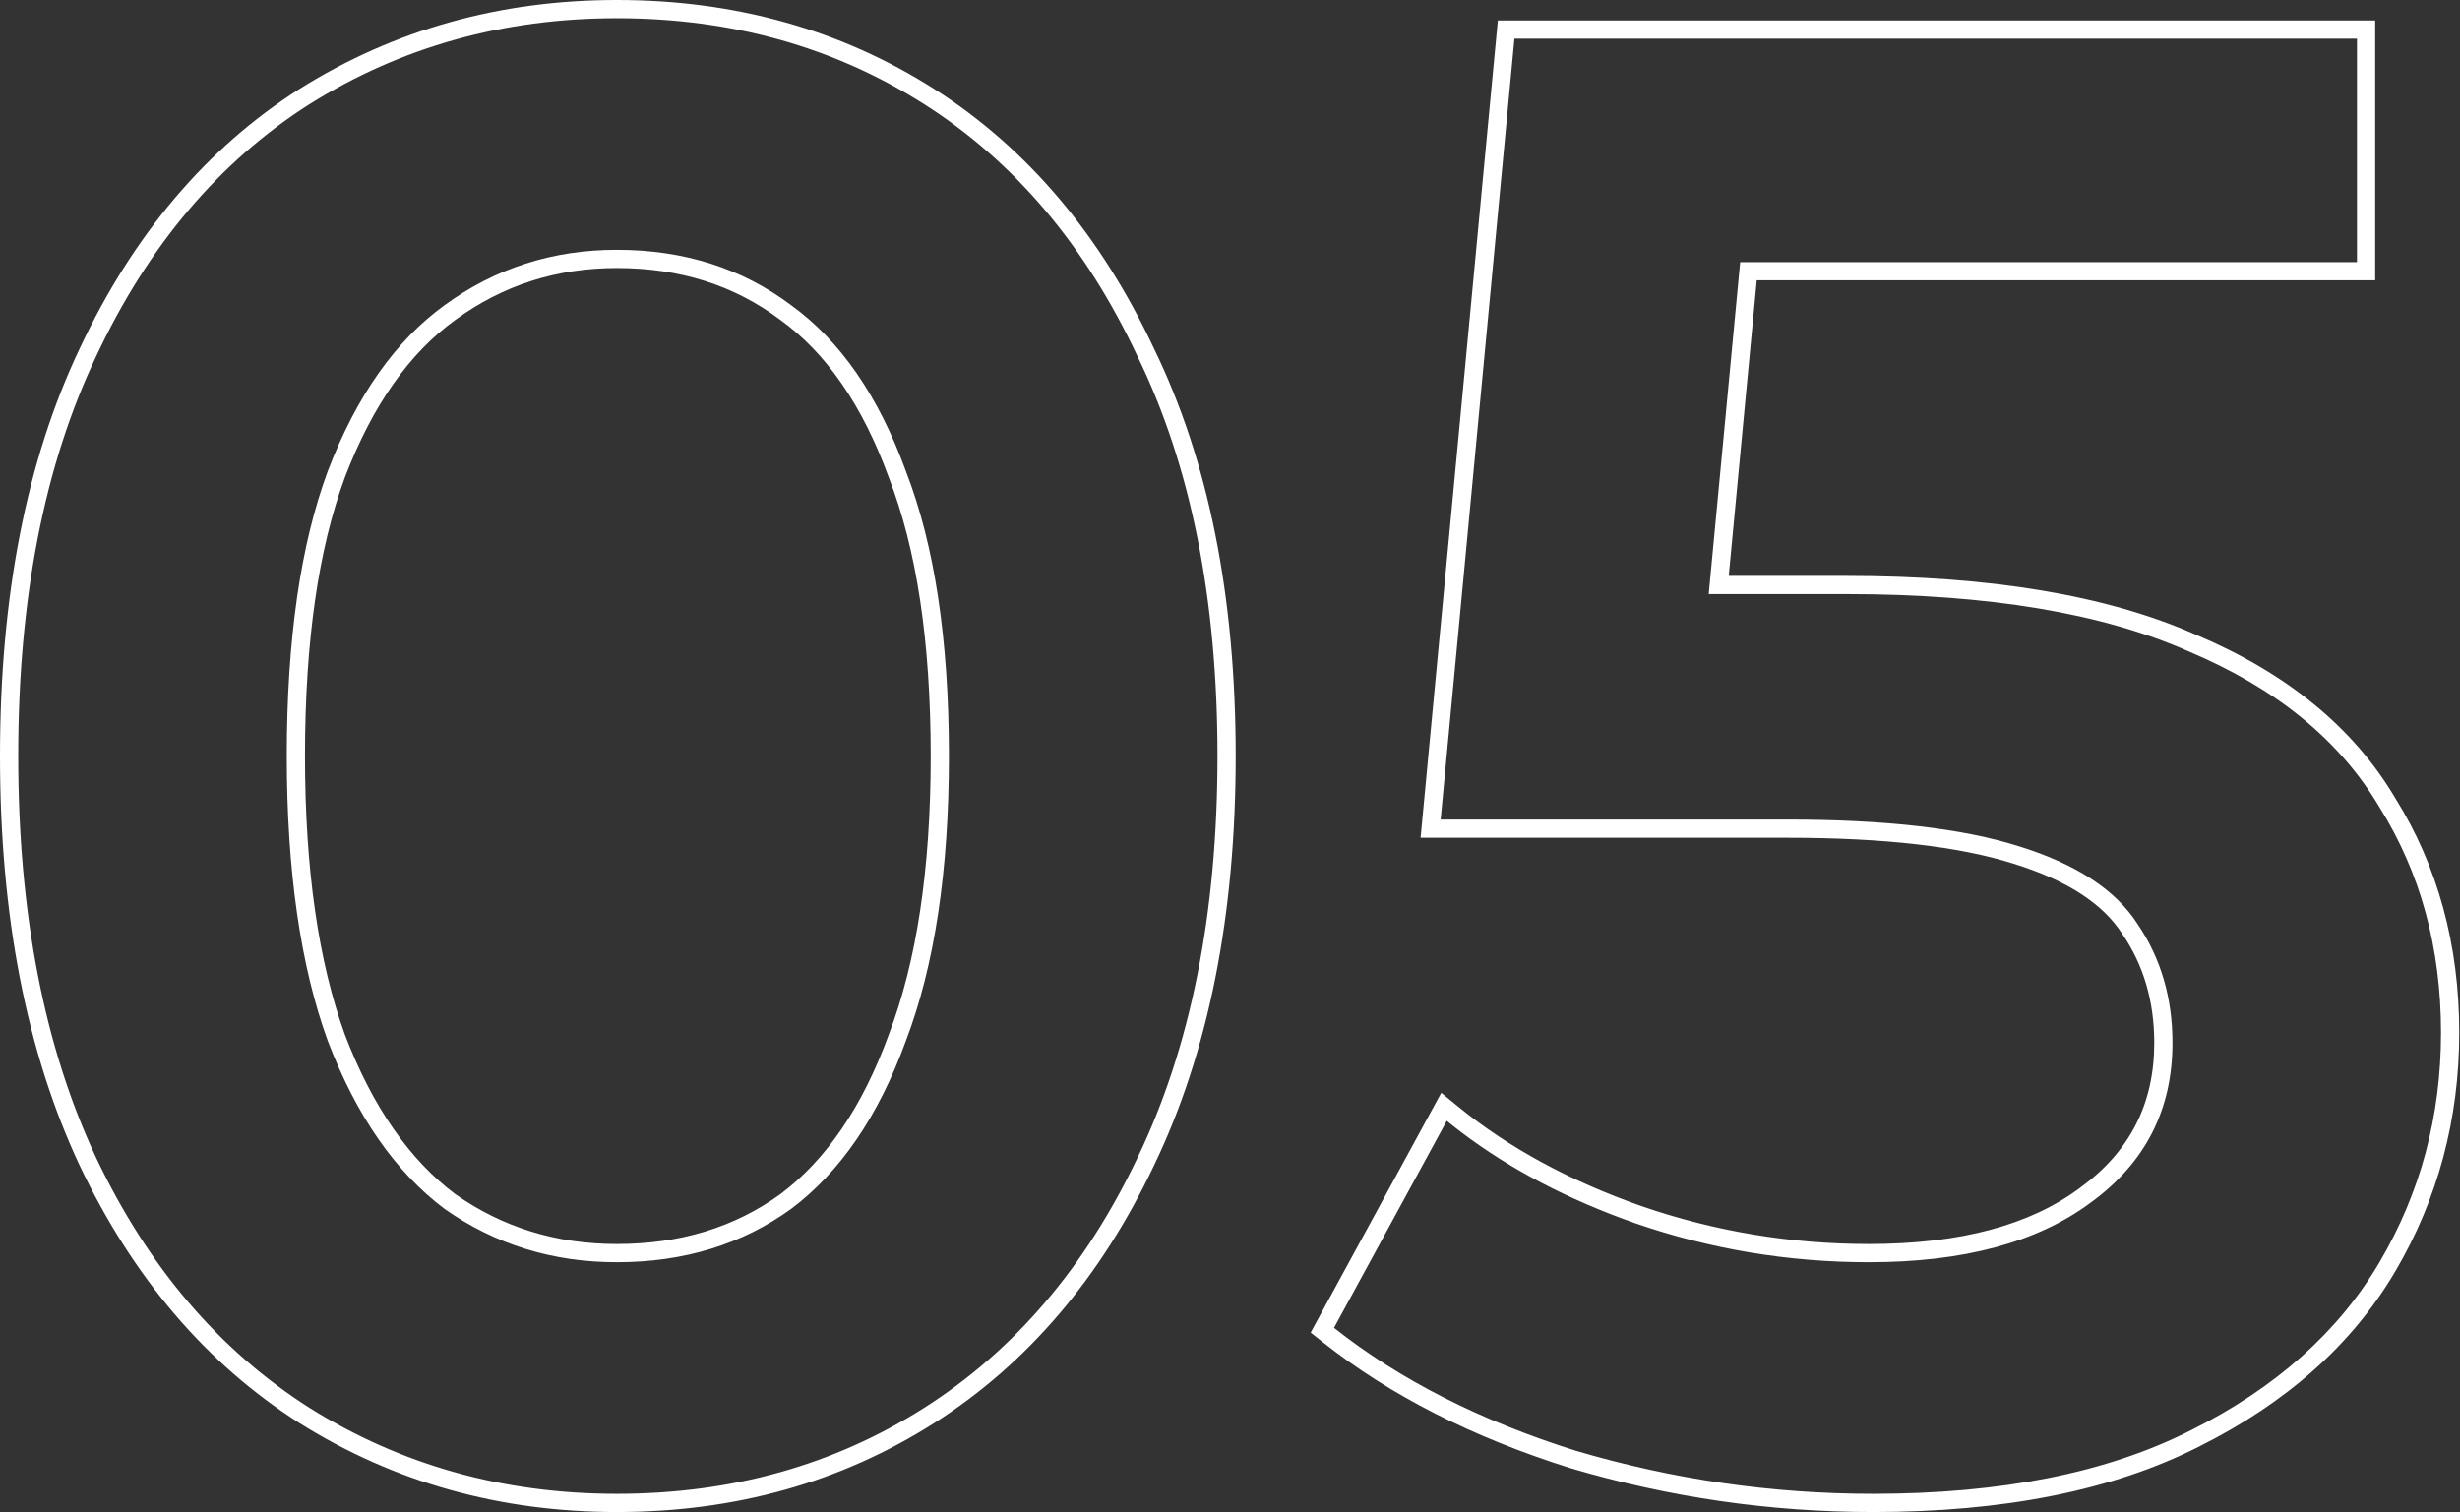 <?xml version="1.0" encoding="UTF-8"?> <svg xmlns="http://www.w3.org/2000/svg" width="540" height="332" viewBox="0 0 540 332" fill="none"><rect x="0" y="0" width="540" height="332" fill="#333333" stroke="none"/> <path fill-rule="evenodd" clip-rule="evenodd" d="M65.775 312.489L65.752 312.475C45.237 299.419 29.166 280.504 17.487 255.916L17.479 255.899C5.769 230.938 0 200.926 0 166C0 131.081 5.767 101.212 17.483 76.543C29.157 51.661 45.226 32.587 65.752 19.525L65.775 19.511C86.544 6.491 109.788 0 135.4 0C161.302 0 184.558 6.487 205.048 19.525C225.568 32.584 241.635 51.651 253.308 76.523C265.332 101.2 271.25 131.076 271.25 166C271.25 200.934 265.328 230.957 253.309 255.925C241.63 280.508 225.561 299.421 205.048 312.475C184.558 325.513 161.302 332 135.4 332C109.788 332 86.544 325.509 65.775 312.489ZM249.7 78.25C238.3 53.95 222.7 35.5 202.9 22.9C183.1 10.3 160.6 4 135.4 4C110.5 4 88 10.3 67.9 22.9C48.1 35.5 32.5 53.95 21.1 78.25C9.7 102.25 4 131.5 4 166C4 200.5 9.7 229.9 21.1 254.2C32.5 278.2 48.1 296.5 67.9 309.1C88 321.7 110.5 328 135.4 328C160.6 328 183.1 321.7 202.9 309.1C222.7 296.5 238.3 278.2 249.7 254.2C261.4 229.9 267.25 200.5 267.25 166C267.25 131.5 261.4 102.25 249.7 78.25ZM195.102 227.153L195.113 227.123C201.182 211.229 204.3 190.904 204.3 166C204.3 140.785 201.179 120.475 195.122 104.9L195.106 104.859L195.091 104.817C189.279 88.834 181.281 77.445 171.308 70.243L171.279 70.222L171.25 70.2C161.205 62.666 149.316 58.85 135.4 58.85C122.124 58.85 110.354 62.645 99.958 70.231L99.942 70.243C89.953 77.457 81.804 88.864 75.694 104.858C69.922 120.453 66.95 140.78 66.95 166C66.95 190.904 69.918 211.242 75.698 227.153C81.799 243.119 89.943 254.689 99.95 262.213C110.337 269.496 122.11 273.15 135.4 273.15C149.337 273.15 161.237 269.471 171.279 262.228C181.283 254.715 189.283 243.154 195.091 227.183L195.102 227.153ZM97.6 265.45C86.8 257.35 78.25 245.05 71.95 228.55C65.95 212.05 62.95 191.2 62.95 166C62.95 140.5 65.95 119.65 71.95 103.45C78.25 86.95 86.8 74.8 97.6 67C108.7 58.9 121.3 54.85 135.4 54.85C150.1 54.85 162.85 58.9 173.65 67C184.45 74.8 192.85 86.95 198.85 103.45C205.15 119.65 208.3 140.5 208.3 166C208.3 191.2 205.15 212.05 198.85 228.55C192.85 245.05 184.45 257.35 173.65 265.45C162.85 273.25 150.1 277.15 135.4 277.15C121.3 277.15 108.7 273.25 97.6 265.45ZM344.766 322.376L344.734 322.366C323.358 315.648 305.201 306.443 290.35 294.686L287.709 292.595L316.376 239.953L320.112 243.001C331.097 251.962 344.47 259.252 360.301 264.823C376.371 270.373 393.026 273.15 410.283 273.15C430.473 273.15 445.722 268.902 456.496 260.89L456.535 260.861C467.508 252.906 472.883 242.406 472.883 229C472.883 219.825 470.533 211.925 465.926 205.149L465.894 205.103L465.864 205.056C461.769 198.658 454.069 193.372 441.95 189.621L441.924 189.613C430.19 185.892 413.71 183.95 392.283 183.95H311.837L328.793 4.5H521.383V61.55H385.629L379.481 126.45H405.333C436.816 126.45 462.473 130.677 482.072 139.379C501.849 147.729 516.529 159.613 525.751 175.171C535.168 190.257 539.833 207.492 539.833 226.75C539.833 245.74 535.154 263.244 525.781 279.178C516.328 295.249 501.897 308.038 482.732 317.623C463.703 327.29 439.784 332 411.183 332C388.599 332 366.467 328.795 344.799 322.386L344.766 322.376ZM480.933 314.05C499.533 304.75 513.333 292.45 522.333 277.15C531.333 261.85 535.833 245.05 535.833 226.75C535.833 208.15 531.333 191.65 522.333 177.25C513.633 162.55 499.683 151.15 480.483 143.05C461.583 134.65 436.533 130.45 405.333 130.45H375.084L381.99 57.55H517.383V8.5H332.433L316.233 179.95H392.283C413.883 179.95 430.833 181.9 443.133 185.8C455.733 189.7 464.433 195.4 469.233 202.9C474.333 210.4 476.883 219.1 476.883 229C476.883 243.7 470.883 255.4 458.883 264.1C447.183 272.8 430.983 277.15 410.283 277.15C392.583 277.15 375.483 274.3 358.983 268.6C344.265 263.422 331.528 256.757 320.772 248.607C319.689 247.787 318.626 246.951 317.583 246.1L292.833 291.55C307.233 302.95 324.933 311.95 345.933 318.55C367.233 324.85 388.983 328 411.183 328C439.383 328 462.633 323.35 480.933 314.05Z" fill="white"></path> </svg> 